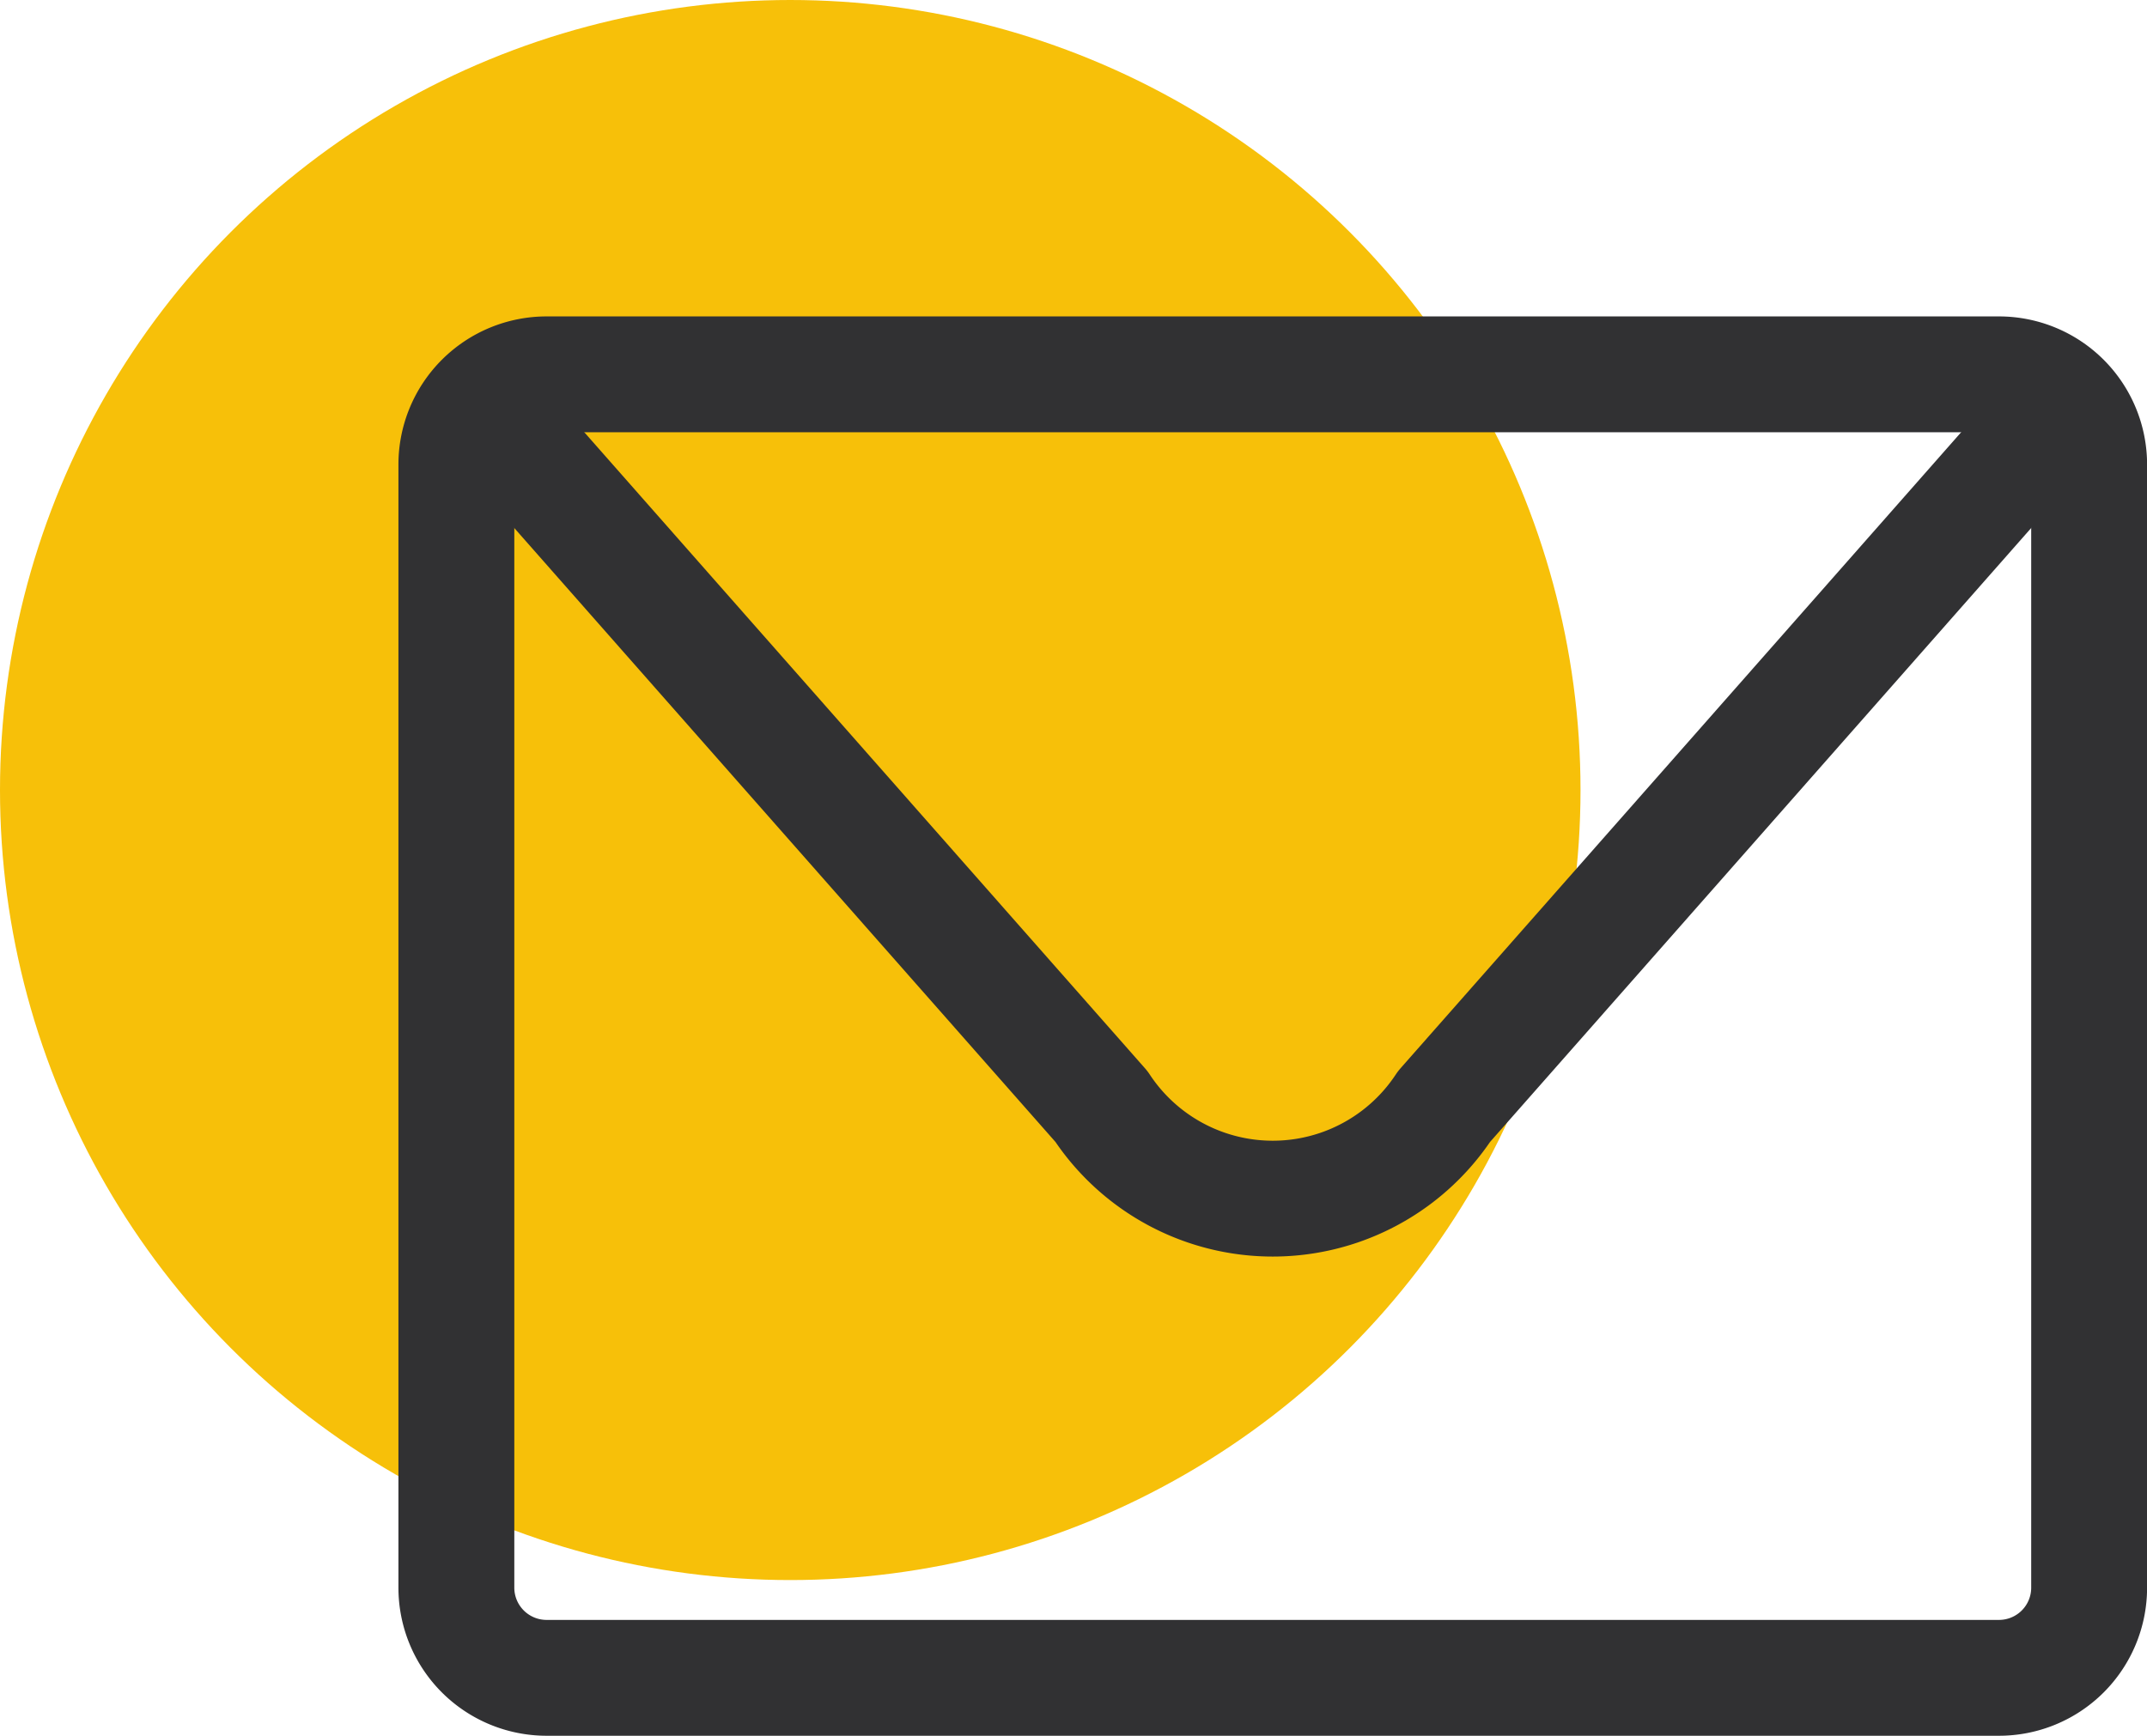 <?xml version="1.0" encoding="UTF-8"?>
<svg xmlns="http://www.w3.org/2000/svg" width="55.584" height="44.95" viewBox="0 0 55.584 44.95">
  <g transform="translate(-1170 -847)">
    <circle cx="20.459" cy="20.459" r="20.459" transform="translate(1170 847)" fill="#f7c009"></circle>
    <g transform="translate(1181.815 856.694)">
      <path d="M214.966,232.066c-5.679,6.448-11.566,13.127-15.451,17.535a5.315,5.315,0,0,1-8.871,0c-3.885-4.408-9.773-11.087-15.454-17.537" transform="translate(-173.944 -230.641)" fill="none" stroke="#313133" stroke-linecap="round" stroke-linejoin="round" stroke-width="3"></path>
      <path d="M2.336,0h37.6a2.335,2.335,0,0,1,2.335,2.335V31.422a2.334,2.334,0,0,1-2.334,2.334H2.336A2.336,2.336,0,0,1,0,31.42V2.336A2.336,2.336,0,0,1,2.336,0Z" fill="none" stroke="#313133" stroke-linecap="round" stroke-linejoin="round" stroke-width="3"></path>
    </g>
  </g>
</svg>
